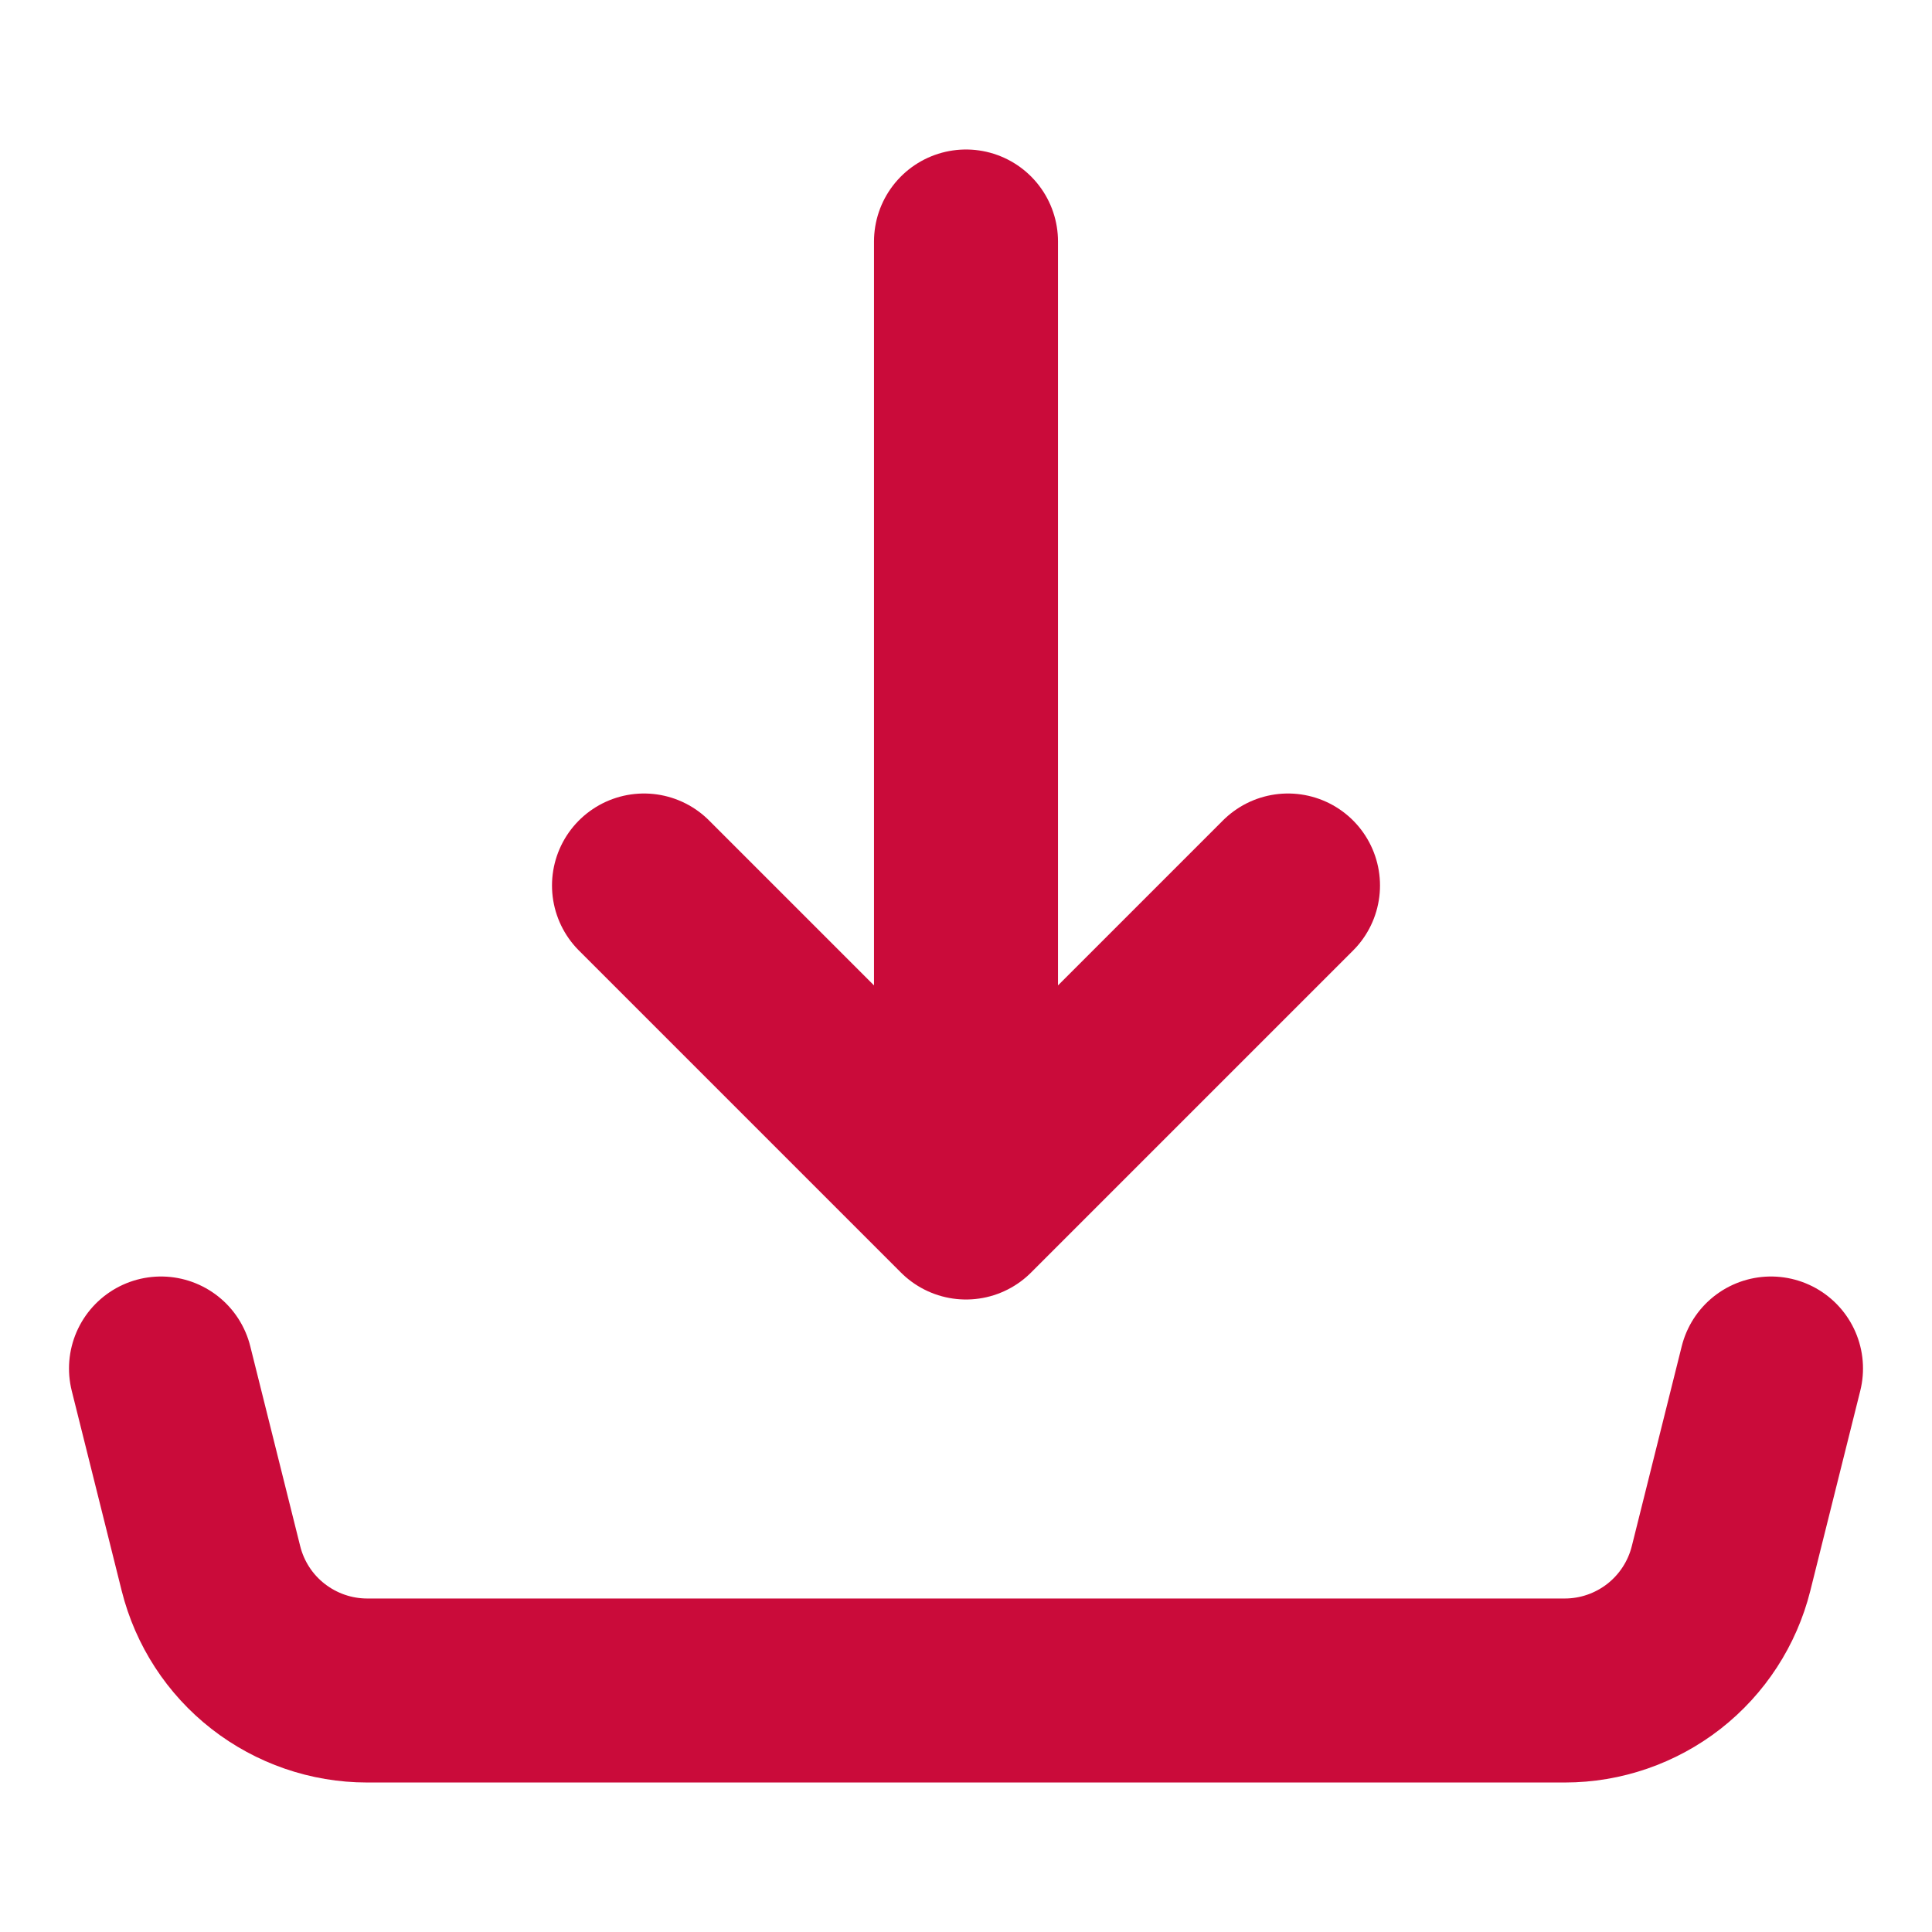<svg width="21" height="21" viewBox="0 0 21 21" fill="none" xmlns="http://www.w3.org/2000/svg">
<path d="M1.75 14.875L2.293 17.049C2.388 17.428 2.606 17.764 2.914 18.004C3.222 18.244 3.601 18.375 3.991 18.375H17.009C17.399 18.375 17.778 18.244 18.086 18.004C18.393 17.764 18.612 17.428 18.707 17.049L19.25 14.875M10.5 13.125V2.625V13.125ZM10.5 13.125L7 9.625L10.5 13.125ZM10.5 13.125L14 9.625L10.5 13.125Z" stroke="#CA0B3A" stroke-width="2" stroke-linecap="round" stroke-linejoin="round"/>
</svg>
